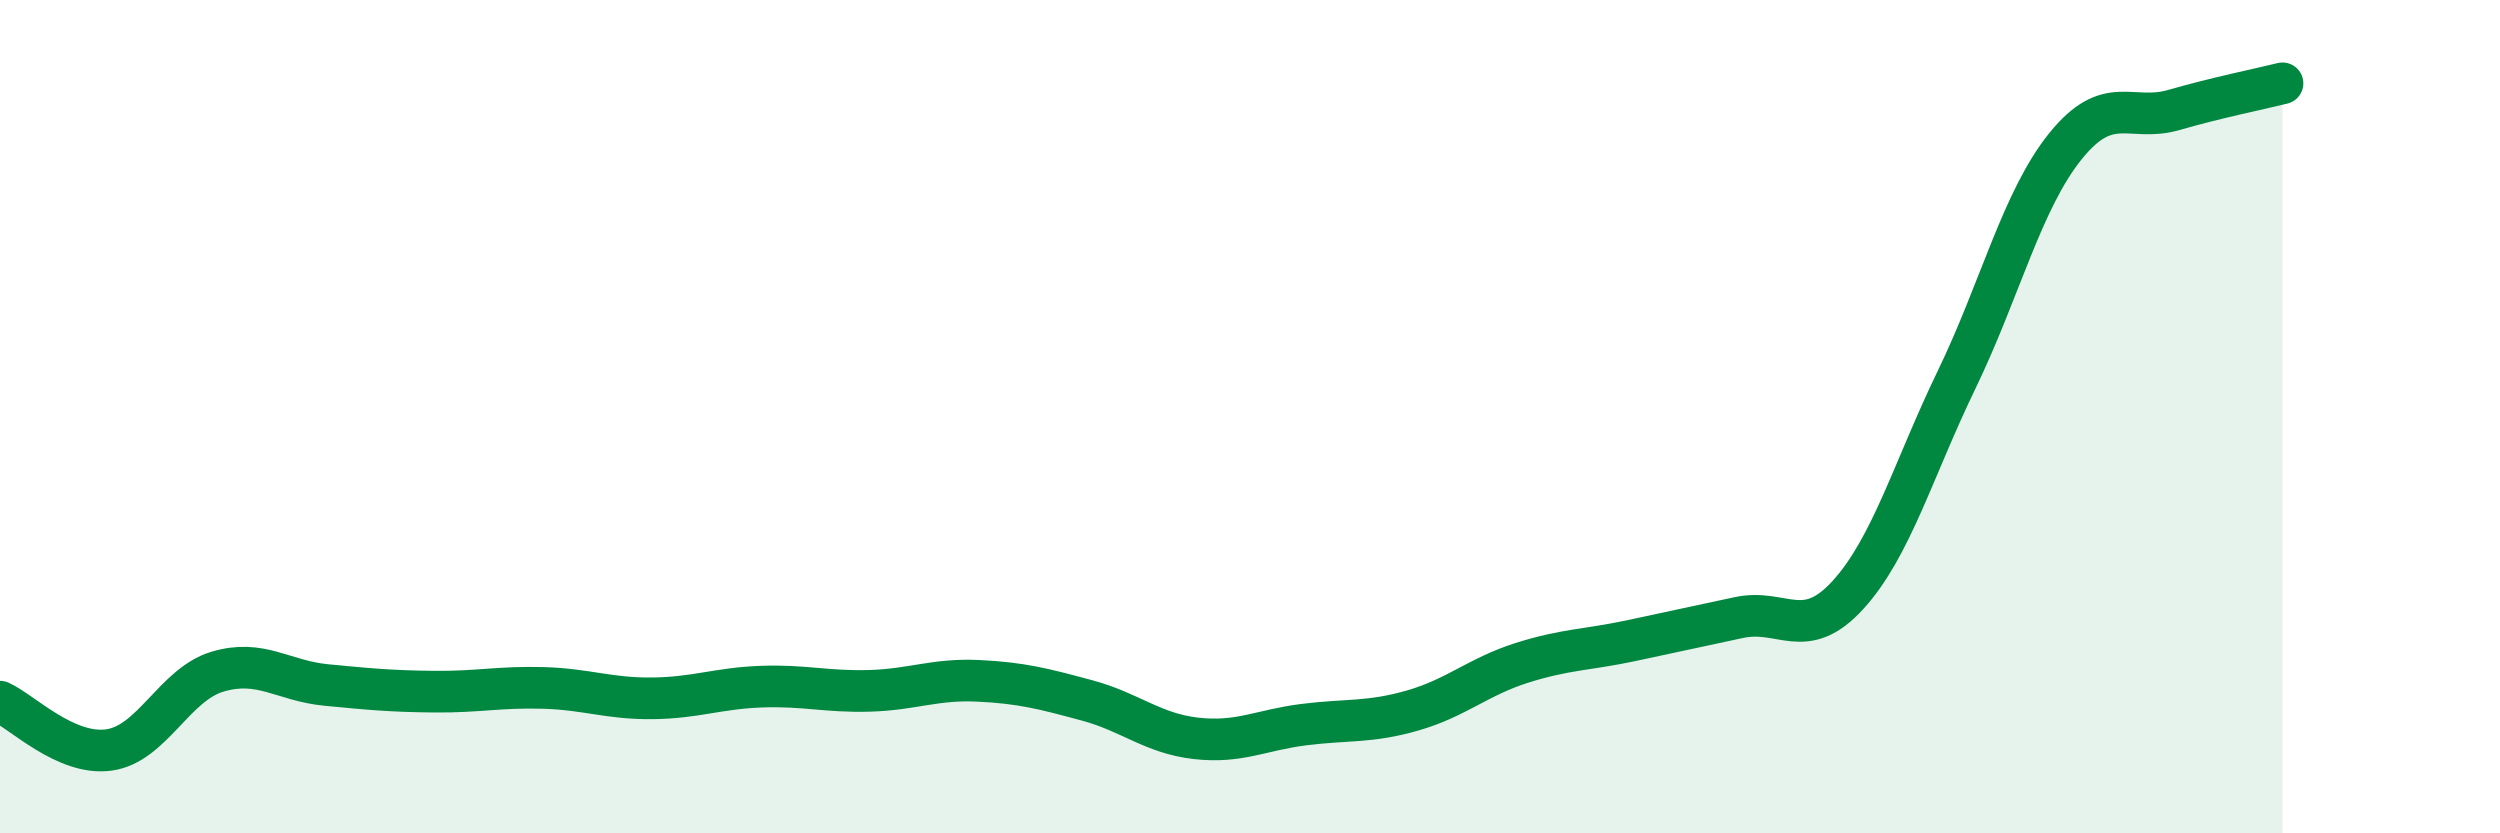 
    <svg width="60" height="20" viewBox="0 0 60 20" xmlns="http://www.w3.org/2000/svg">
      <path
        d="M 0,16.84 C 0.52,17.07 1.57,18.14 2.61,18 C 3.65,17.86 4.18,16.43 5.22,16.12 C 6.26,15.81 6.79,16.34 7.83,16.44 C 8.87,16.54 9.39,16.59 10.43,16.6 C 11.47,16.61 12,16.48 13.04,16.51 C 14.08,16.54 14.61,16.77 15.65,16.76 C 16.69,16.75 17.22,16.52 18.26,16.48 C 19.3,16.44 19.83,16.61 20.87,16.58 C 21.91,16.55 22.44,16.29 23.48,16.34 C 24.52,16.39 25.05,16.53 26.09,16.81 C 27.13,17.09 27.66,17.6 28.7,17.72 C 29.74,17.84 30.26,17.52 31.3,17.39 C 32.34,17.26 32.87,17.35 33.91,17.05 C 34.95,16.75 35.48,16.24 36.52,15.91 C 37.56,15.58 38.09,15.6 39.13,15.38 C 40.17,15.16 40.7,15.04 41.74,14.82 C 42.78,14.6 43.31,15.42 44.35,14.28 C 45.39,13.14 45.92,11.26 46.96,9.11 C 48,6.96 48.53,4.8 49.57,3.51 C 50.61,2.22 51.13,2.94 52.17,2.64 C 53.21,2.34 54.26,2.13 54.78,2L54.78 20L0 20Z"
        fill="#008740"
        opacity="0.1"
        stroke-linecap="round"
        stroke-linejoin="round"
      />
      <path
        d="M 0,16.84 C 0.52,17.07 1.57,18.14 2.61,18 C 3.65,17.86 4.18,16.43 5.22,16.12 C 6.26,15.81 6.79,16.34 7.83,16.44 C 8.87,16.54 9.39,16.59 10.43,16.6 C 11.47,16.61 12,16.48 13.04,16.51 C 14.08,16.54 14.61,16.77 15.65,16.76 C 16.69,16.75 17.22,16.52 18.26,16.48 C 19.3,16.44 19.83,16.61 20.87,16.58 C 21.91,16.55 22.44,16.29 23.48,16.34 C 24.52,16.39 25.05,16.53 26.09,16.81 C 27.13,17.09 27.66,17.6 28.7,17.72 C 29.74,17.84 30.26,17.52 31.3,17.39 C 32.34,17.26 32.87,17.35 33.91,17.05 C 34.95,16.75 35.48,16.24 36.52,15.91 C 37.56,15.58 38.09,15.6 39.13,15.38 C 40.17,15.16 40.7,15.04 41.74,14.82 C 42.78,14.6 43.31,15.42 44.35,14.28 C 45.39,13.14 45.92,11.26 46.96,9.11 C 48,6.96 48.53,4.8 49.57,3.51 C 50.61,2.22 51.13,2.94 52.17,2.64 C 53.21,2.34 54.26,2.13 54.78,2"
        stroke="#008740"
        stroke-width="1"
        fill="none"
        stroke-linecap="round"
        stroke-linejoin="round"
      />
    </svg>
  
